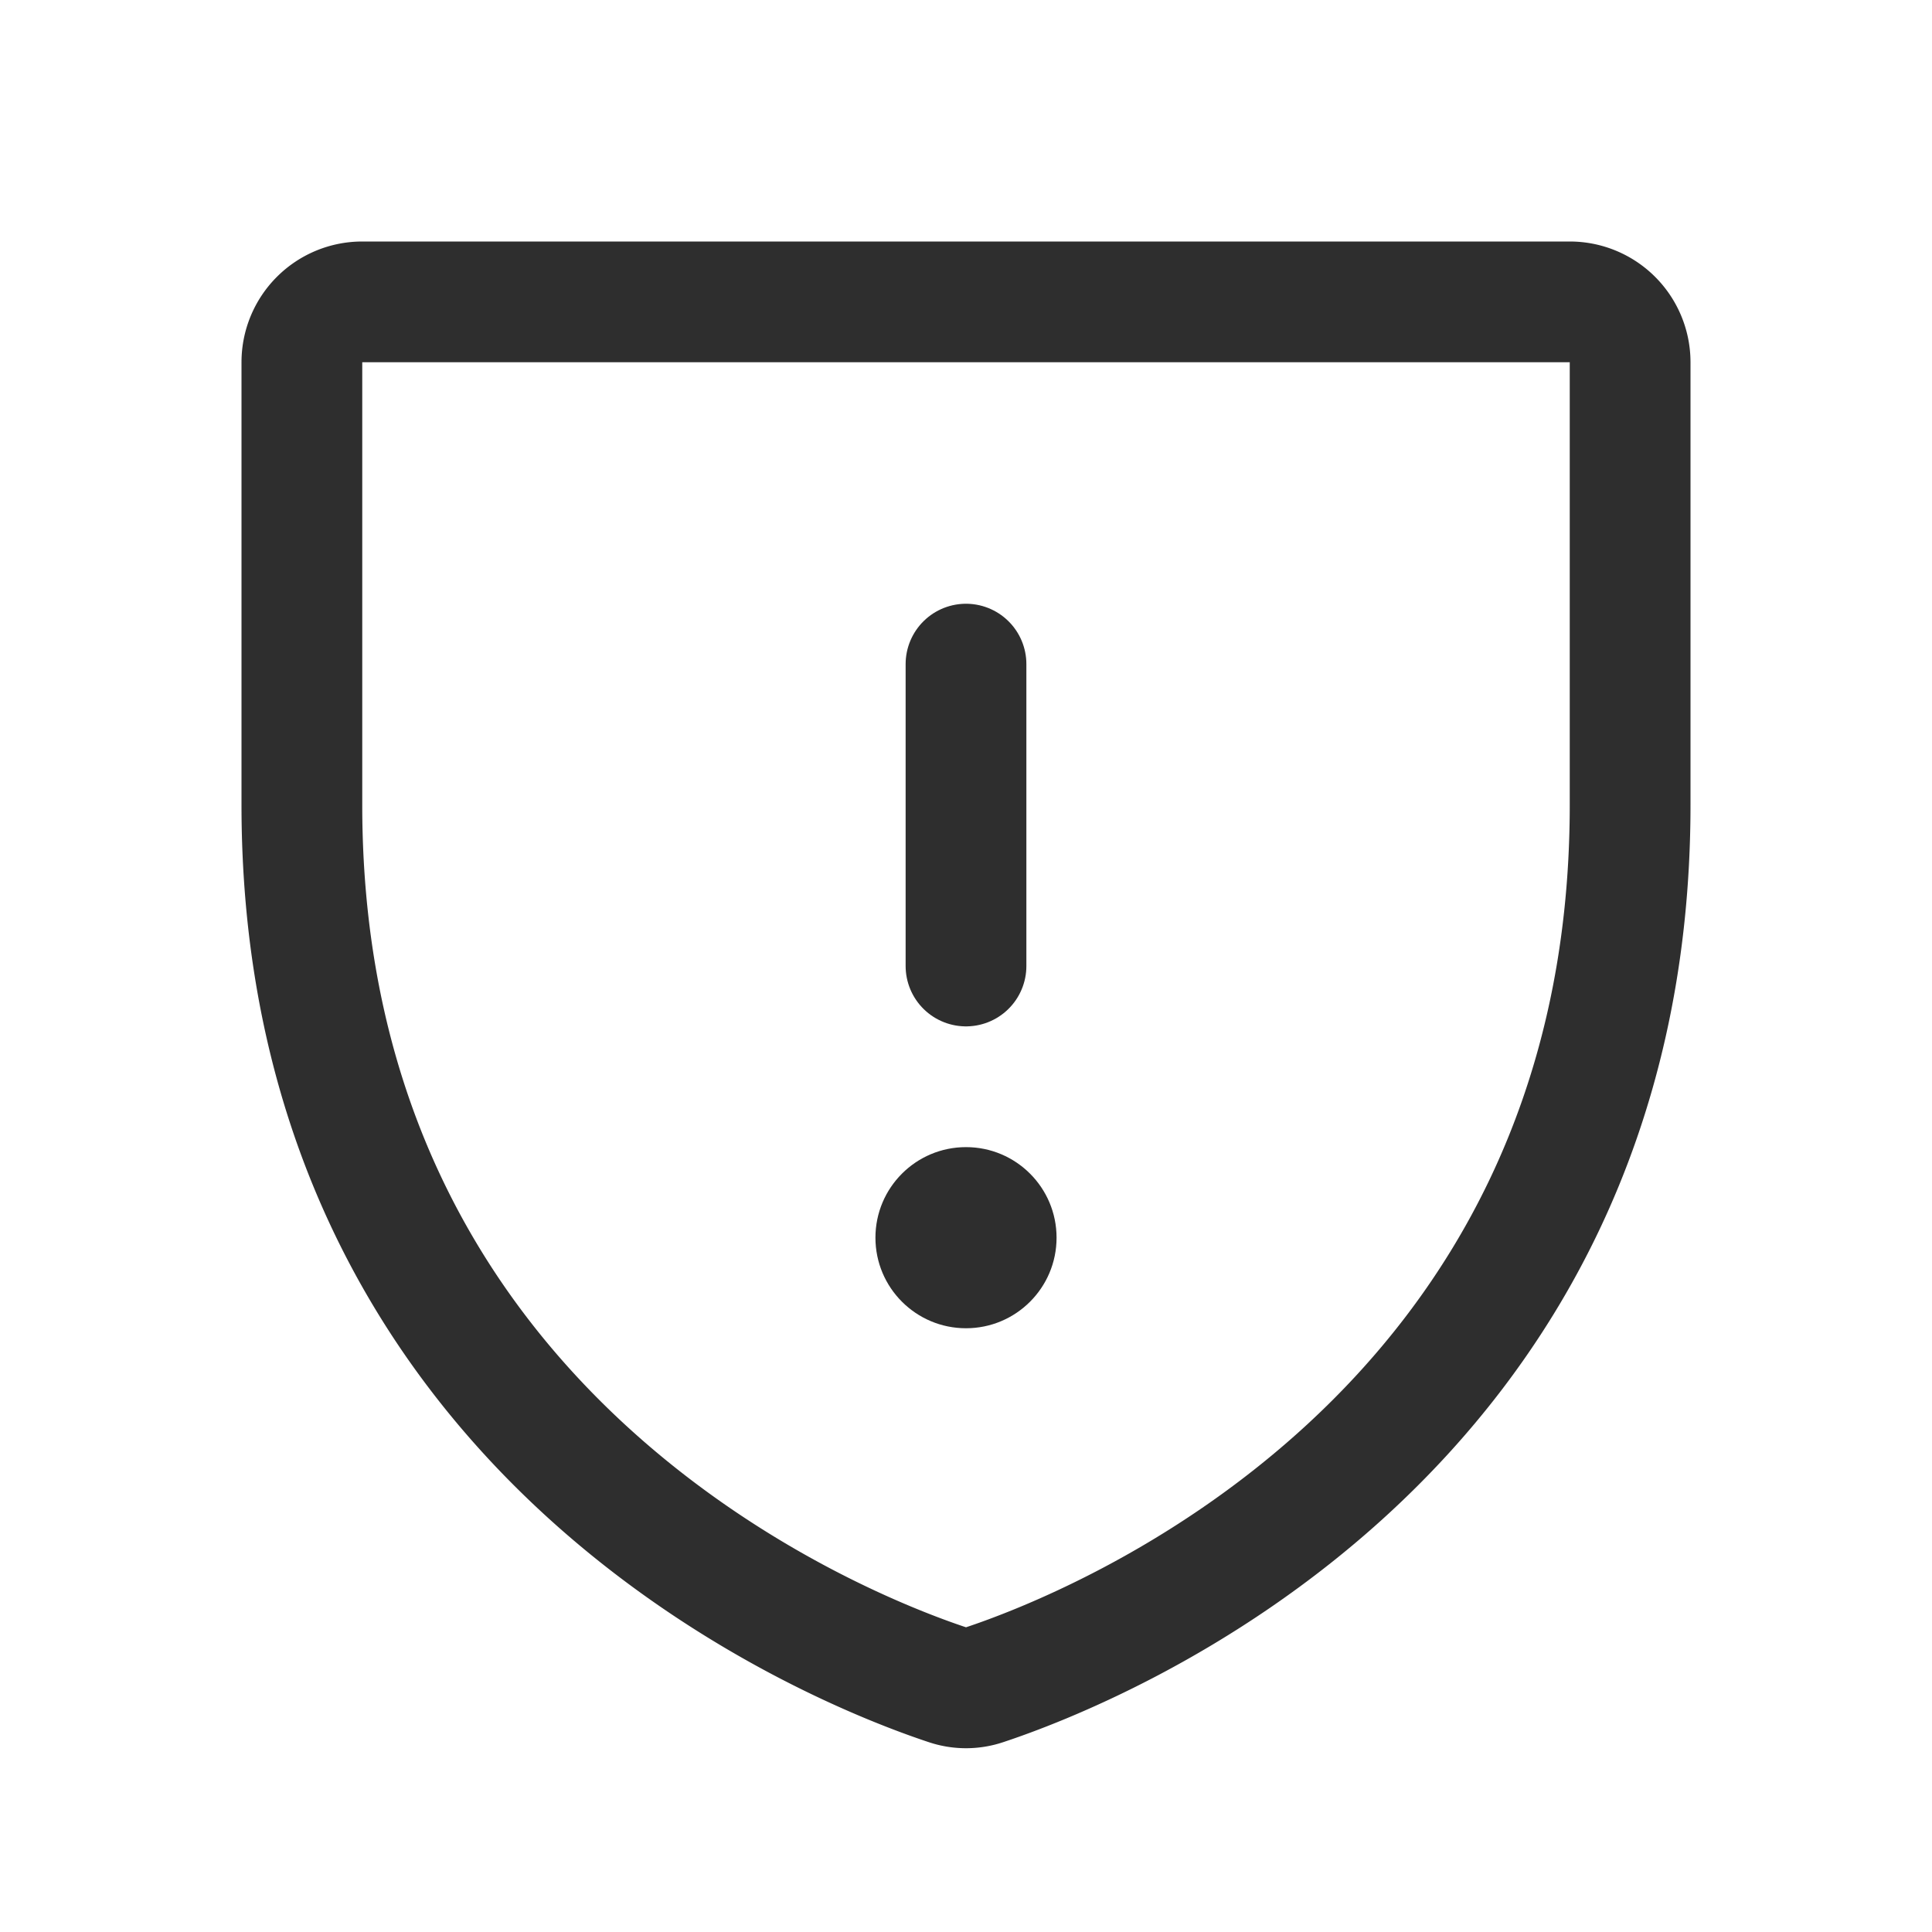 <?xml version="1.0" encoding="UTF-8"?> <svg xmlns="http://www.w3.org/2000/svg" width="192" height="192" fill="#2e2e2e" viewBox="0 0 256 256"> <rect width="256" height="256" fill="none"></rect> <path d="M40,106.667V48a8,8,0,0,1,8-8H208a8,8,0,0,1,8,8v58.667c0,84.015-71.306,111.85-85.544,116.571a7.548,7.548,0,0,1-4.912,0C111.306,218.517,40,190.682,40,106.667Z" fill="none" stroke="#2e2e2e" stroke-linecap="round" stroke-linejoin="round" stroke-width="16"></path> <line x1="128" y1="88" x2="128" y2="128" fill="none" stroke="#2e2e2e" stroke-linecap="round" stroke-linejoin="round" stroke-width="16"></line> <circle cx="128" cy="164" r="12"></circle> </svg> 